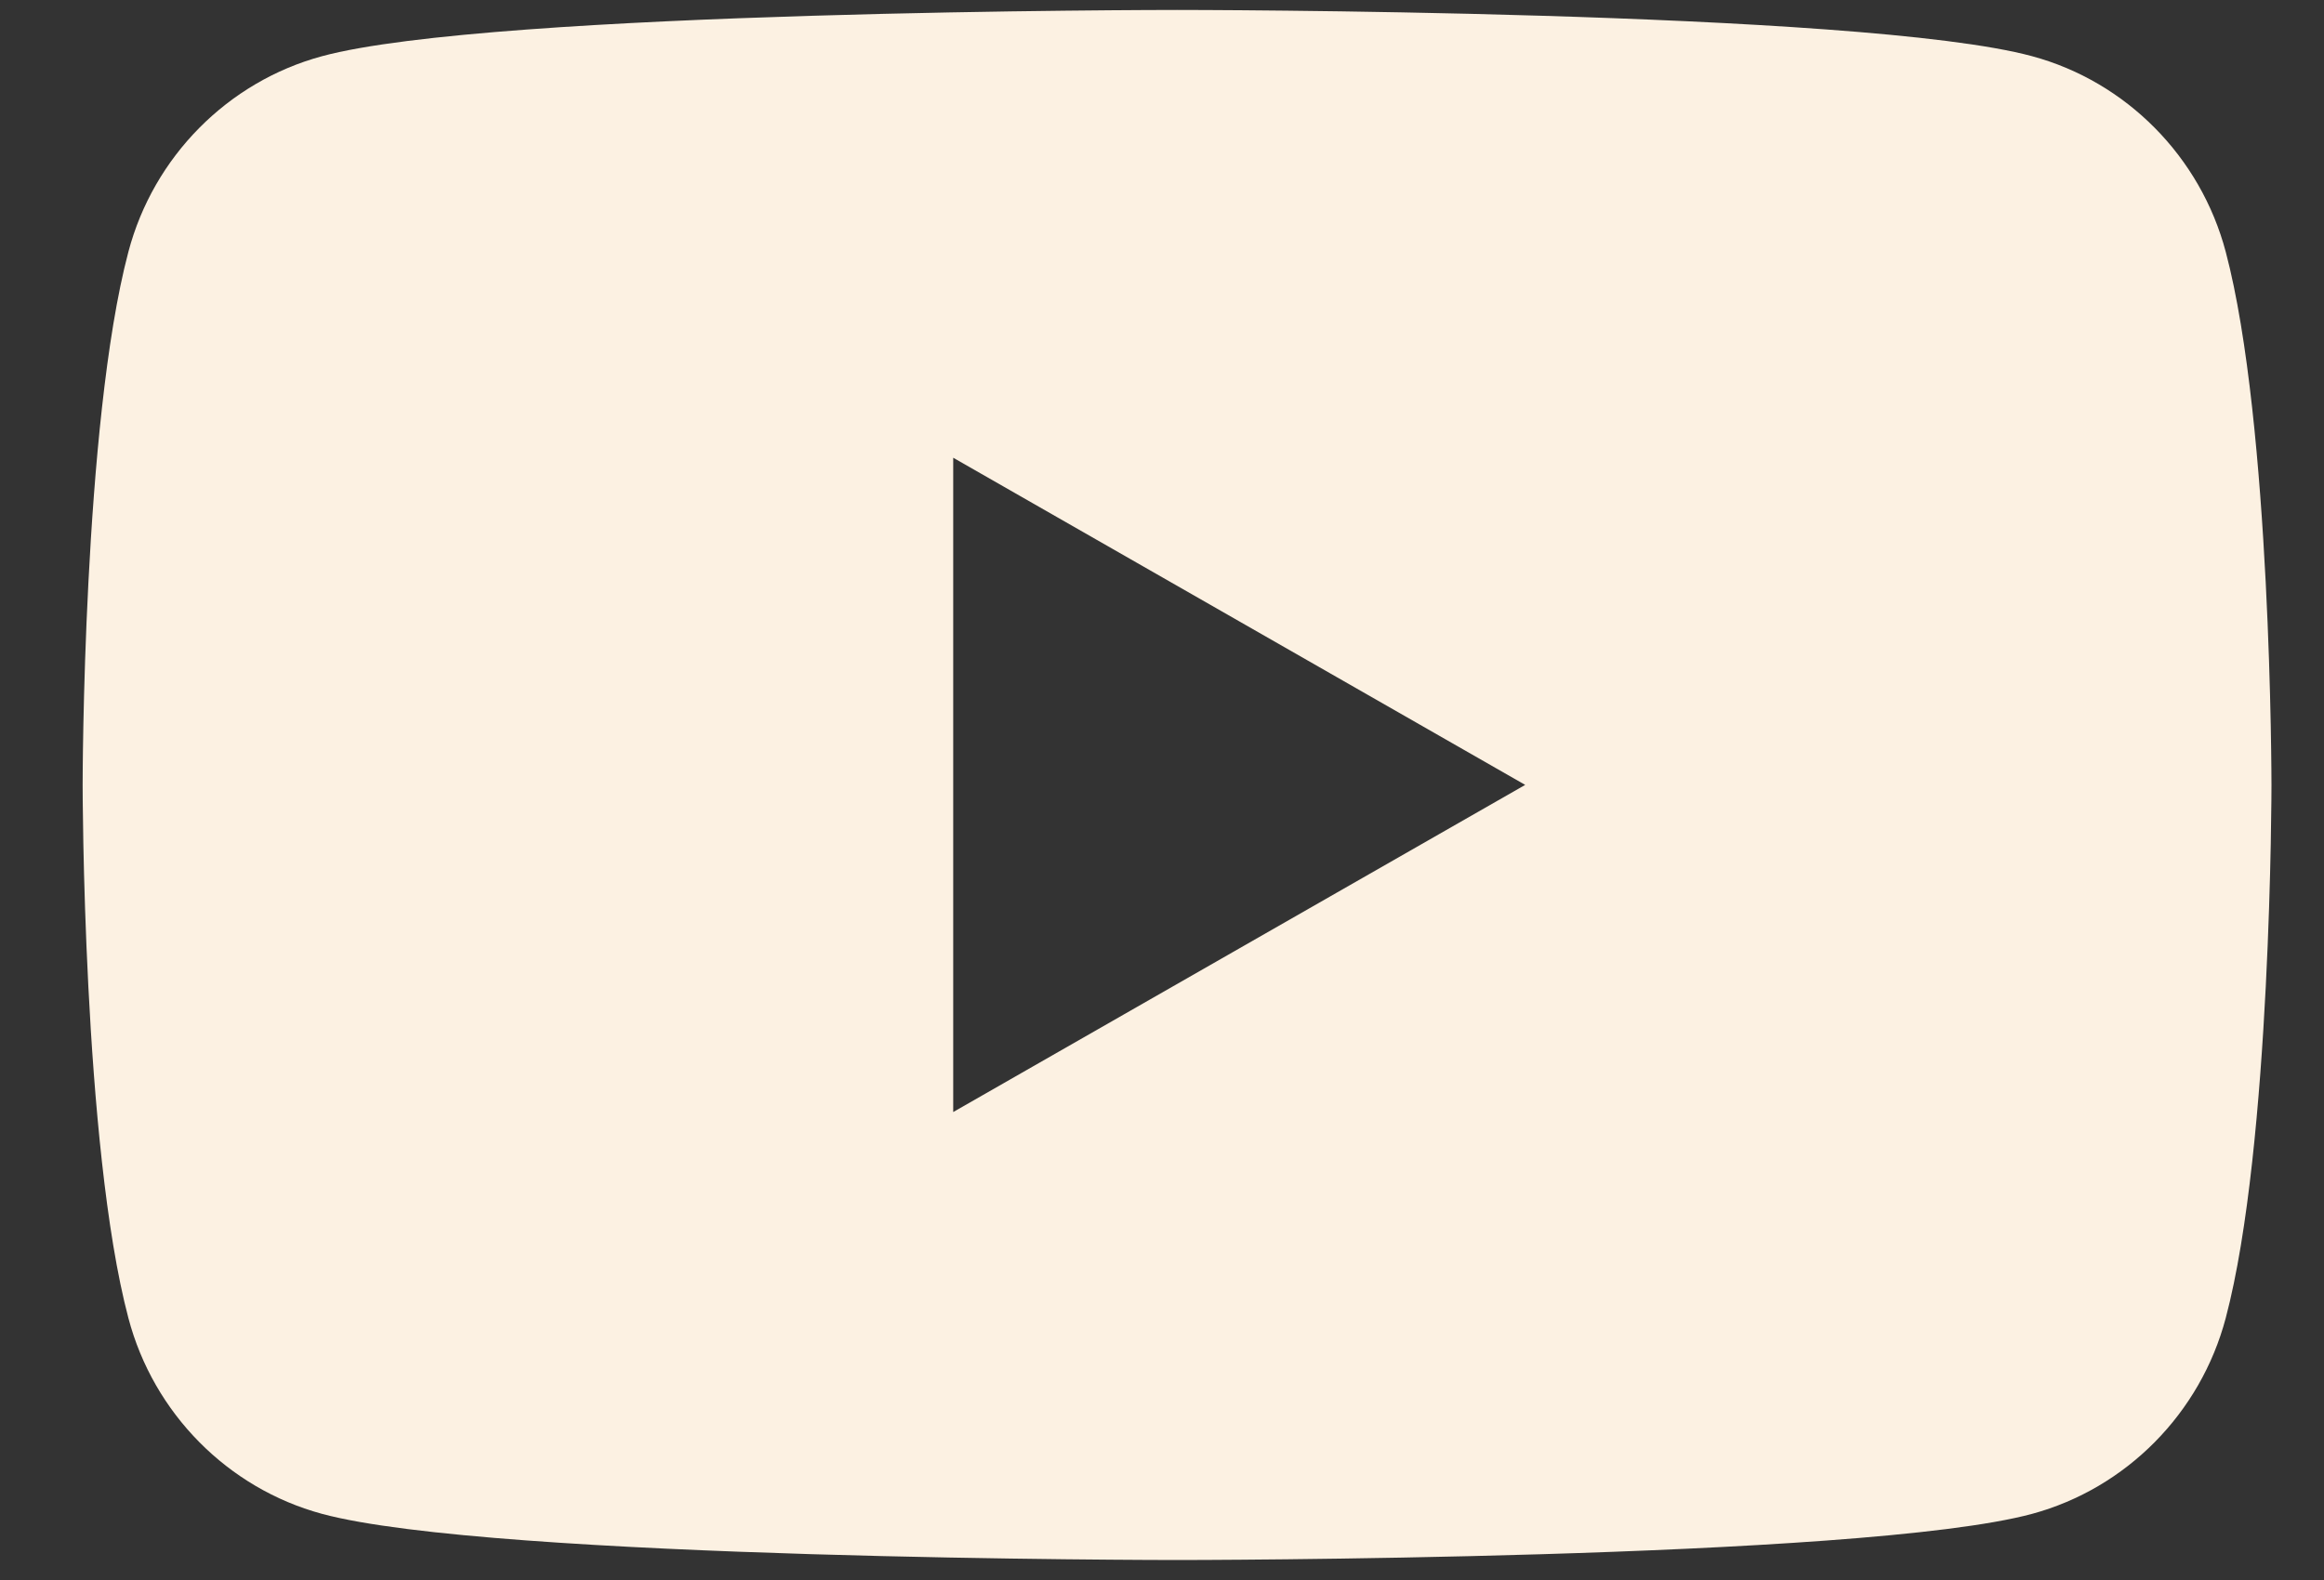 <svg width="25" height="17" viewBox="0 0 25 17" fill="none" xmlns="http://www.w3.org/2000/svg">
<rect x="0" y="0" width="25" height="17" fill="#333333" stroke="none"/>
<path d="M12.661 0.107C12.661 0.107 20.025 0.107 21.861 0.605C22.873 0.879 23.672 1.686 23.943 2.71C24.433 4.562 24.435 8.415 24.435 8.446C24.435 8.446 24.435 12.324 23.943 14.181C23.672 15.206 22.873 16.013 21.861 16.288C20.025 16.785 12.661 16.785 12.661 16.785C12.605 16.785 5.293 16.783 3.463 16.288C2.45 16.013 1.651 15.206 1.381 14.181C0.889 12.322 0.889 8.446 0.889 8.446C0.889 8.415 0.891 4.562 1.381 2.71C1.651 1.686 2.451 0.879 3.463 0.605C5.292 0.109 12.605 0.107 12.661 0.107ZM10.254 11.965L16.407 8.445L10.254 4.925V11.965Z" fill="#FCF1E2"/>
</svg>
